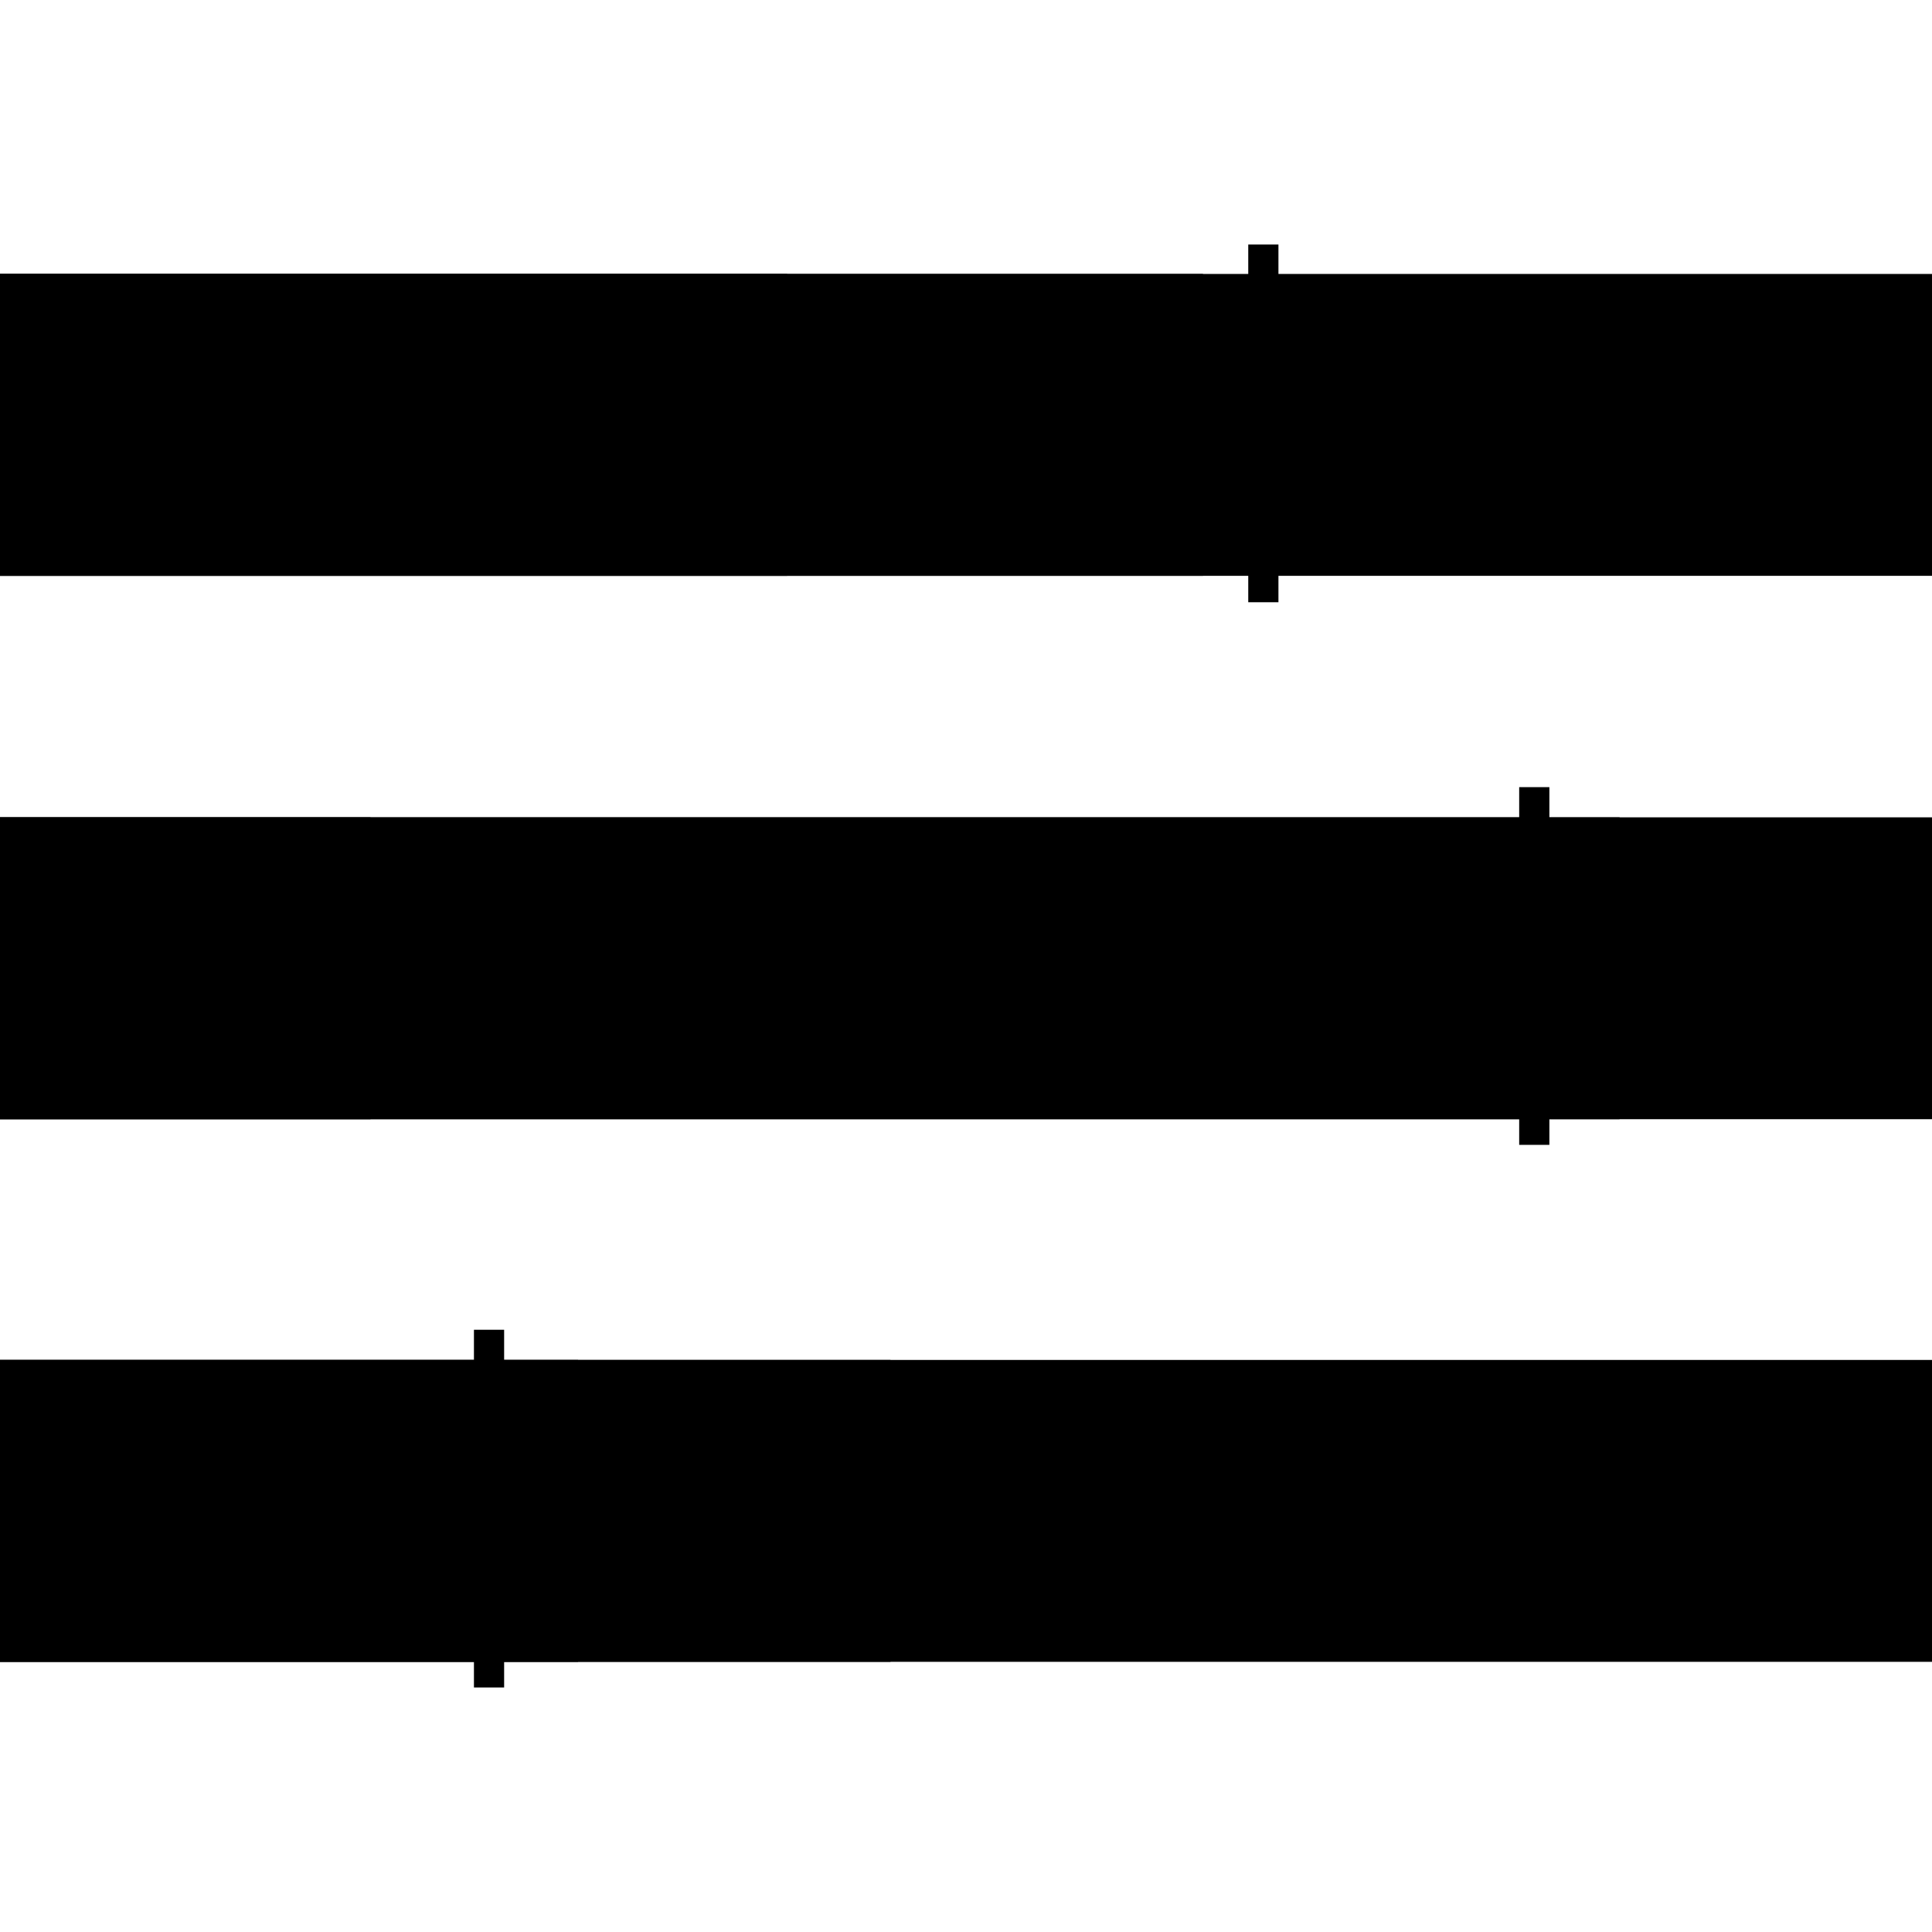 <svg version="1.1" id="Layer_1" xmlns="http://www.w3.org/2000/svg" x="0" y="0" style="enable-background:new 0 0 256 256" xml:space="preserve" viewBox="0 0 256 256"><style/><path class="ba-graphics-st0" d="M0 36.3h256v40H0z"/><path class="ba-graphics-st1" d="M0 36.3h159.4v40H0z"/><path class="ba-graphics-st2" d="M0 36.3h104.3v40H0z"/><path class="ba-graphics-st3" d="M165.4 32.4h4v47.4h-4z"/><path class="ba-graphics-st0" d="M0 180.2h256v40H0z"/><path class="ba-graphics-st3" d="M0 52.3h146.2v8H0z"/><path class="ba-graphics-st1" d="M0 180.2h118v40H0z"/><path class="ba-graphics-st2" d="M0 180.2h76.6v40H0z"/><path class="ba-graphics-st3" d="M62.8 176.2h4v47.4h-4zM.1 196.3h37v8H.1z"/><path class="ba-graphics-st4" d="M0 108.3h256v40H0z"/><path class="ba-graphics-st1" d="M0 108.3h214.6v40H0z"/><path class="ba-graphics-st2" d="M0 108.3h49.1v40H0z"/><path class="ba-graphics-st3" d="M201.3 104.3h4v47.4h-4zM0 124.4h184.1v8H0z"/></svg>